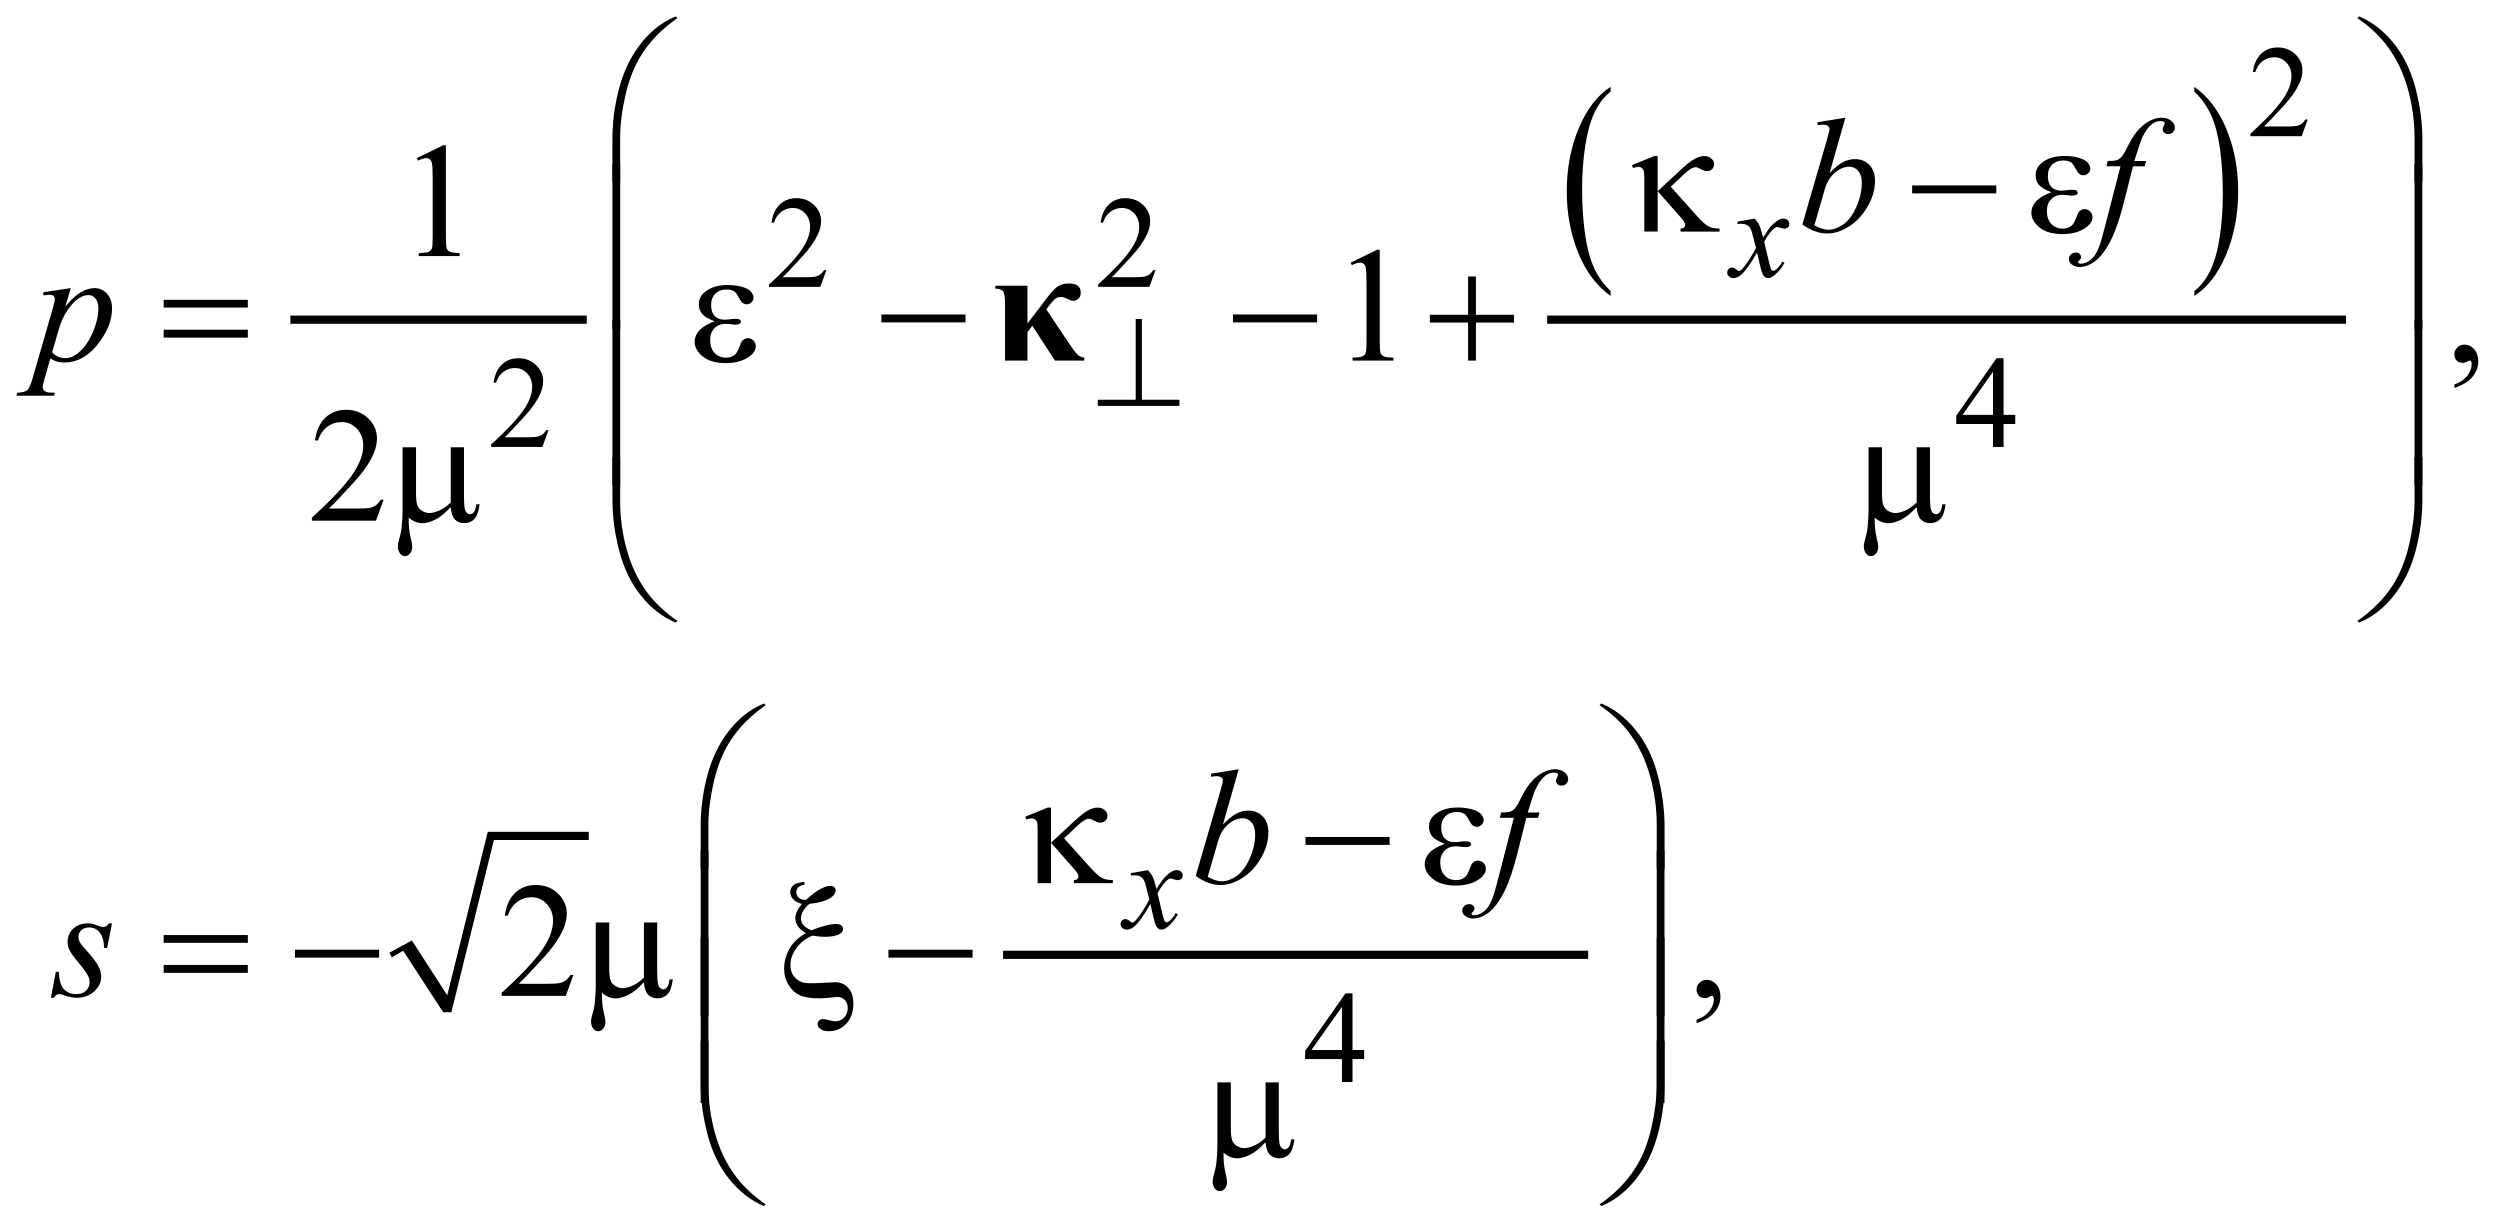 <?xml version="1.0" encoding="UTF-8"?>
<!DOCTYPE svg PUBLIC '-//W3C//DTD SVG 1.0//EN'
          'http://www.w3.org/TR/2001/REC-SVG-20010904/DTD/svg10.dtd'>
<svg stroke-dasharray="none" shape-rendering="auto" xmlns="http://www.w3.org/2000/svg" font-family="'Dialog'" text-rendering="auto" width="240" fill-opacity="1" color-interpolation="auto" color-rendering="auto" preserveAspectRatio="xMidYMid meet" font-size="12px" viewBox="0 0 240 118" fill="black" xmlns:xlink="http://www.w3.org/1999/xlink" stroke="black" image-rendering="auto" stroke-miterlimit="10" stroke-linecap="square" stroke-linejoin="miter" font-style="normal" stroke-width="1" height="118" stroke-dashoffset="0" font-weight="normal" stroke-opacity="1"
><!--Generated by the Batik Graphics2D SVG Generator--><defs id="genericDefs"
  /><g
  ><defs id="defs1"
    ><clipPath clipPathUnits="userSpaceOnUse" id="clipPath1"
      ><path d="M-1 -1 L150.96 -1 L150.96 73.463 L-1 73.463 L-1 -1 Z"
      /></clipPath
      ><clipPath clipPathUnits="userSpaceOnUse" id="clipPath2"
      ><path d="M-2.127 -0.479 L-2.127 71.984 L147.833 71.984 L147.833 -0.479 Z"
      /></clipPath
    ></defs
    ><g stroke-width="0.5" transform="scale(1.576,1.576) translate(1,1) matrix(1,0,0,1,2.127,0.479)"
    ><line y2="17.994" fill="none" x1="14.81" clip-path="url(#clipPath2)" x2="32.364" y1="17.994"
    /></g
    ><g stroke-width="0.5" transform="matrix(1.576,0,0,1.576,4.927,2.33)"
    ><path d="M94.983 16.252 L94.983 16.545 C94.141 15.953 93.486 15.085 93.016 13.939 C92.547 12.794 92.312 11.541 92.312 10.179 C92.312 8.763 92.559 7.473 93.052 6.31 C93.546 5.146 94.19 4.314 94.983 3.813 L94.983 4.1 C94.587 4.41 94.26 4.833 94.005 5.371 C93.75 5.909 93.561 6.59 93.435 7.417 C93.309 8.244 93.246 9.105 93.246 10.002 C93.246 11.017 93.305 11.935 93.421 12.754 C93.537 13.574 93.714 14.254 93.953 14.793 C94.191 15.333 94.535 15.819 94.983 16.252 Z" stroke="none" clip-path="url(#clipPath2)"
    /></g
    ><g stroke-width="0.5" transform="matrix(1.576,0,0,1.576,4.927,2.33)"
    ><path d="M130.538 4.1 L130.538 3.813 C131.38 4.4 132.035 5.267 132.505 6.412 C132.975 7.558 133.209 8.811 133.209 10.172 C133.209 11.589 132.962 12.88 132.469 14.045 C131.976 15.21 131.332 16.044 130.538 16.545 L130.538 16.252 C130.938 15.942 131.266 15.519 131.52 14.981 C131.775 14.443 131.964 13.763 132.088 12.939 C132.212 12.115 132.275 11.252 132.275 10.35 C132.275 9.339 132.217 8.423 132.103 7.601 C131.989 6.779 131.811 6.098 131.571 5.559 C131.331 5.02 130.986 4.533 130.538 4.1 Z" stroke="none" clip-path="url(#clipPath2)"
    /></g
    ><g stroke-width="0.5" transform="matrix(1.576,0,0,1.576,4.927,2.33)"
    ><line y2="17.994" fill="none" x1="91.366" clip-path="url(#clipPath2)" x2="139.53" y1="17.994"
    /></g
    ><g stroke-width="0.5" transform="matrix(1.576,0,0,1.576,4.927,2.33)"
    ><path d="M20.589 56.558 L21.963 55.809 L24.118 59.149 L26.586 49.188 L32.739 49.188 L32.739 49.688 L26.96 49.688 L24.368 60.18 L23.868 60.18 L21.432 56.433 L20.745 56.839 Z" fill-rule="evenodd" clip-path="url(#clipPath2)" stroke="none"
    /></g
    ><g stroke-width="0.5" transform="matrix(1.576,0,0,1.576,4.927,2.33)"
    ><line y2="56.683" fill="none" x1="58.226" clip-path="url(#clipPath2)" x2="93.365" y1="56.683"
    /></g
    ><g stroke-width="0.5" transform="matrix(1.576,0,0,1.576,4.927,2.33)"
    ><path d="M137.447 5.797 L137.076 6.816 L133.953 6.816 L133.953 6.671 C134.872 5.833 135.518 5.149 135.893 4.618 C136.268 4.087 136.456 3.602 136.456 3.162 C136.456 2.826 136.352 2.551 136.147 2.334 C135.941 2.118 135.695 2.01 135.409 2.01 C135.149 2.01 134.915 2.086 134.709 2.238 C134.502 2.39 134.349 2.613 134.25 2.907 L134.105 2.907 C134.169 2.426 134.337 2.056 134.607 1.799 C134.876 1.542 135.212 1.413 135.616 1.413 C136.046 1.413 136.404 1.551 136.692 1.827 C136.979 2.103 137.123 2.428 137.123 2.803 C137.123 3.071 137.06 3.339 136.935 3.607 C136.743 4.028 136.43 4.475 135.998 4.946 C135.35 5.654 134.945 6.081 134.783 6.226 L136.166 6.226 C136.447 6.226 136.645 6.216 136.757 6.195 C136.87 6.174 136.973 6.132 137.064 6.068 C137.156 6.005 137.235 5.914 137.302 5.797 L137.447 5.797 Z" stroke="none" clip-path="url(#clipPath2)"
    /></g
    ><g stroke-width="0.5" transform="matrix(1.576,0,0,1.576,4.927,2.33)"
    ><path d="M47.213 14.977 L46.842 15.996 L43.718 15.996 L43.718 15.851 C44.637 15.013 45.283 14.329 45.658 13.798 C46.033 13.267 46.22 12.782 46.22 12.342 C46.22 12.006 46.117 11.731 45.912 11.514 C45.706 11.298 45.46 11.19 45.174 11.19 C44.914 11.19 44.68 11.266 44.473 11.418 C44.266 11.57 44.113 11.793 44.015 12.087 L43.87 12.087 C43.935 11.606 44.102 11.236 44.371 10.979 C44.641 10.722 44.977 10.593 45.38 10.593 C45.81 10.593 46.168 10.731 46.456 11.007 C46.744 11.283 46.888 11.608 46.888 11.983 C46.888 12.251 46.825 12.519 46.7 12.787 C46.507 13.208 46.195 13.655 45.763 14.126 C45.115 14.834 44.71 15.261 44.549 15.406 L45.931 15.406 C46.212 15.406 46.409 15.396 46.522 15.375 C46.635 15.354 46.737 15.312 46.829 15.248 C46.92 15.185 46.999 15.094 47.067 14.977 L47.213 14.977 Z" stroke="none" clip-path="url(#clipPath2)"
    /></g
    ><g stroke-width="0.5" transform="matrix(1.576,0,0,1.576,4.927,2.33)"
    ><path d="M67.259 14.977 L66.888 15.996 L63.764 15.996 L63.764 15.851 C64.683 15.013 65.329 14.329 65.704 13.798 C66.079 13.267 66.266 12.782 66.266 12.342 C66.266 12.006 66.163 11.731 65.958 11.514 C65.752 11.298 65.506 11.19 65.22 11.19 C64.96 11.19 64.726 11.266 64.519 11.418 C64.312 11.57 64.159 11.793 64.061 12.087 L63.916 12.087 C63.981 11.606 64.148 11.236 64.417 10.979 C64.687 10.722 65.023 10.593 65.426 10.593 C65.856 10.593 66.214 10.731 66.502 11.007 C66.79 11.283 66.934 11.608 66.934 11.983 C66.934 12.251 66.871 12.519 66.746 12.787 C66.553 13.208 66.241 13.655 65.809 14.126 C65.161 14.834 64.756 15.261 64.595 15.406 L65.977 15.406 C66.258 15.406 66.455 15.396 66.568 15.375 C66.681 15.354 66.783 15.312 66.875 15.248 C66.966 15.185 67.045 15.094 67.113 14.977 L67.259 14.977 Z" stroke="none" clip-path="url(#clipPath2)"
    /></g
    ><g stroke-width="0.5" transform="matrix(1.576,0,0,1.576,4.927,2.33)"
    ><path d="M30.283 24.727 L29.912 25.746 L26.788 25.746 L26.788 25.601 C27.707 24.763 28.353 24.079 28.728 23.548 C29.103 23.017 29.29 22.532 29.29 22.092 C29.29 21.756 29.187 21.481 28.982 21.264 C28.776 21.048 28.53 20.94 28.244 20.94 C27.984 20.94 27.75 21.016 27.543 21.168 C27.336 21.32 27.183 21.543 27.085 21.837 L26.94 21.837 C27.005 21.356 27.172 20.986 27.441 20.729 C27.711 20.472 28.047 20.343 28.45 20.343 C28.88 20.343 29.238 20.481 29.526 20.757 C29.814 21.033 29.958 21.358 29.958 21.733 C29.958 22.001 29.895 22.269 29.77 22.537 C29.577 22.958 29.265 23.405 28.833 23.876 C28.185 24.584 27.78 25.011 27.619 25.156 L29.001 25.156 C29.282 25.156 29.479 25.146 29.592 25.125 C29.705 25.104 29.807 25.062 29.899 24.998 C29.99 24.935 30.069 24.844 30.137 24.727 L30.283 24.727 Z" stroke="none" clip-path="url(#clipPath2)"
    /></g
    ><g stroke-width="0.5" transform="matrix(1.576,0,0,1.576,4.927,2.33)"
    ><path d="M119.63 23.793 L119.63 24.347 L118.919 24.347 L118.919 25.744 L118.275 25.744 L118.275 24.347 L116.034 24.347 L116.034 23.847 L118.49 20.342 L118.919 20.342 L118.919 23.792 L119.63 23.792 ZM118.275 23.793 L118.275 21.166 L116.417 23.793 L118.275 23.793 Z" stroke="none" clip-path="url(#clipPath2)"
    /></g
    ><g stroke-width="0.5" transform="matrix(1.576,0,0,1.576,4.927,2.33)"
    ><path d="M79.97 62.481 L79.97 63.035 L79.26 63.035 L79.26 64.432 L78.616 64.432 L78.616 63.035 L76.375 63.035 L76.375 62.536 L78.831 59.03 L79.26 59.03 L79.26 62.481 L79.97 62.481 ZM78.616 62.481 L78.616 59.854 L76.758 62.481 L78.616 62.481 Z" stroke="none" clip-path="url(#clipPath2)"
    /></g
    ><g stroke-width="0.5" transform="matrix(1.576,0,0,1.576,4.927,2.33)"
    ><path d="M22.265 8.153 L23.875 7.367 L24.036 7.367 L24.036 12.953 C24.036 13.324 24.052 13.555 24.082 13.646 C24.113 13.737 24.177 13.807 24.275 13.855 C24.373 13.904 24.571 13.932 24.87 13.938 L24.87 14.119 L22.381 14.119 L22.381 13.938 C22.693 13.932 22.895 13.905 22.986 13.857 C23.077 13.81 23.14 13.747 23.176 13.667 C23.212 13.587 23.23 13.349 23.23 12.952 L23.23 9.383 C23.23 8.902 23.213 8.592 23.181 8.456 C23.158 8.352 23.117 8.275 23.056 8.227 C22.996 8.178 22.923 8.154 22.839 8.154 C22.719 8.154 22.551 8.204 22.337 8.305 L22.265 8.153 Z" stroke="none" clip-path="url(#clipPath2)"
    /></g
    ><g stroke-width="0.5" transform="matrix(1.576,0,0,1.576,4.927,2.33)"
    ><path d="M79.147 14.521 L80.758 13.735 L80.919 13.735 L80.919 19.321 C80.919 19.692 80.934 19.923 80.965 20.014 C80.996 20.105 81.06 20.175 81.157 20.223 C81.255 20.272 81.454 20.3 81.753 20.306 L81.753 20.487 L79.264 20.487 L79.264 20.306 C79.577 20.3 79.779 20.273 79.869 20.225 C79.96 20.178 80.023 20.115 80.059 20.035 C80.095 19.955 80.113 19.717 80.113 19.32 L80.113 15.75 C80.113 15.269 80.096 14.959 80.064 14.823 C80.042 14.719 80 14.642 79.94 14.594 C79.879 14.545 79.807 14.521 79.722 14.521 C79.602 14.521 79.434 14.571 79.219 14.672 L79.147 14.521 Z" stroke="none" clip-path="url(#clipPath2)"
    /></g
    ><g stroke-width="0.5" transform="matrix(1.576,0,0,1.576,4.927,2.33)"
    ><path d="M146.38 22.151 L146.38 21.937 C146.715 21.826 146.975 21.655 147.158 21.422 C147.342 21.19 147.433 20.943 147.433 20.683 C147.433 20.621 147.418 20.569 147.389 20.527 C147.367 20.498 147.344 20.483 147.321 20.483 C147.286 20.483 147.208 20.516 147.087 20.581 C147.028 20.61 146.967 20.625 146.901 20.625 C146.742 20.625 146.615 20.578 146.521 20.483 C146.426 20.389 146.379 20.258 146.379 20.093 C146.379 19.933 146.44 19.797 146.562 19.683 C146.684 19.569 146.833 19.513 147.008 19.513 C147.223 19.513 147.414 19.606 147.582 19.793 C147.749 19.98 147.833 20.228 147.833 20.537 C147.833 20.872 147.717 21.183 147.484 21.471 C147.252 21.758 146.884 21.985 146.38 22.151 Z" stroke="none" clip-path="url(#clipPath2)"
    /></g
    ><g stroke-width="0.5" transform="matrix(1.576,0,0,1.576,4.927,2.33)"
    ><path d="M20.239 28.964 L19.776 30.237 L15.872 30.237 L15.872 30.056 C17.02 29.009 17.829 28.153 18.297 27.49 C18.766 26.827 19 26.22 19 25.67 C19 25.251 18.871 24.906 18.614 24.636 C18.357 24.366 18.05 24.231 17.692 24.231 C17.367 24.231 17.075 24.326 16.816 24.516 C16.557 24.706 16.366 24.985 16.242 25.353 L16.062 25.353 C16.143 24.751 16.352 24.29 16.689 23.967 C17.026 23.645 17.446 23.484 17.951 23.484 C18.488 23.484 18.936 23.656 19.295 24.001 C19.655 24.346 19.835 24.752 19.835 25.221 C19.835 25.556 19.757 25.891 19.601 26.226 C19.36 26.753 18.97 27.311 18.43 27.9 C17.62 28.785 17.114 29.318 16.912 29.5 L18.64 29.5 C18.992 29.5 19.238 29.487 19.379 29.461 C19.521 29.435 19.649 29.382 19.762 29.303 C19.876 29.223 19.975 29.11 20.06 28.964 L20.239 28.964 Z" stroke="none" clip-path="url(#clipPath2)"
    /></g
    ><g stroke-width="0.5" transform="matrix(1.576,0,0,1.576,4.927,2.33)"
    ><path d="M31.801 57.909 L31.338 59.182 L27.434 59.182 L27.434 59.001 C28.582 57.954 29.391 57.099 29.859 56.435 C30.328 55.772 30.562 55.165 30.562 54.616 C30.562 54.196 30.433 53.851 30.176 53.582 C29.919 53.311 29.612 53.177 29.254 53.177 C28.929 53.177 28.637 53.272 28.378 53.462 C28.119 53.652 27.928 53.932 27.804 54.299 L27.624 54.299 C27.705 53.697 27.914 53.236 28.251 52.913 C28.588 52.59 29.008 52.43 29.513 52.43 C30.05 52.43 30.498 52.603 30.857 52.948 C31.217 53.293 31.397 53.699 31.397 54.168 C31.397 54.503 31.319 54.838 31.163 55.173 C30.922 55.7 30.532 56.258 29.992 56.847 C29.182 57.732 28.676 58.265 28.474 58.448 L30.2 58.448 C30.552 58.448 30.798 58.434 30.939 58.409 C31.081 58.383 31.209 58.33 31.322 58.25 C31.436 58.171 31.535 58.058 31.62 57.911 L31.801 57.911 Z" stroke="none" clip-path="url(#clipPath2)"
    /></g
    ><g stroke-width="0.5" transform="matrix(1.576,0,0,1.576,4.927,2.33)"
    ><path d="M100.219 60.847 L100.219 60.632 C100.554 60.522 100.814 60.35 100.997 60.117 C101.18 59.884 101.272 59.638 101.272 59.378 C101.272 59.316 101.257 59.264 101.228 59.222 C101.206 59.193 101.183 59.178 101.16 59.178 C101.125 59.178 101.047 59.21 100.926 59.276 C100.867 59.305 100.806 59.32 100.74 59.32 C100.581 59.32 100.454 59.273 100.36 59.178 C100.265 59.083 100.218 58.953 100.218 58.787 C100.218 58.628 100.279 58.491 100.401 58.378 C100.523 58.264 100.672 58.207 100.847 58.207 C101.062 58.207 101.253 58.301 101.421 58.487 C101.588 58.675 101.672 58.923 101.672 59.231 C101.672 59.566 101.556 59.877 101.323 60.166 C101.092 60.453 100.723 60.681 100.219 60.847 Z" stroke="none" clip-path="url(#clipPath2)"
    /></g
    ><g stroke-width="0.5" transform="matrix(1.576,0,0,1.576,4.927,2.33)"
    ><path d="M103.753 11.838 C103.881 11.973 103.978 12.109 104.042 12.244 C104.089 12.338 104.166 12.583 104.272 12.982 L104.616 12.467 C104.707 12.342 104.817 12.223 104.948 12.11 C105.078 11.997 105.192 11.92 105.292 11.878 C105.354 11.852 105.423 11.839 105.498 11.839 C105.61 11.839 105.699 11.869 105.766 11.929 C105.832 11.989 105.866 12.061 105.866 12.147 C105.866 12.246 105.846 12.314 105.807 12.35 C105.735 12.415 105.651 12.448 105.557 12.448 C105.502 12.448 105.444 12.436 105.381 12.413 C105.259 12.371 105.177 12.35 105.136 12.35 C105.073 12.35 104.999 12.387 104.913 12.459 C104.751 12.594 104.559 12.855 104.335 13.243 L104.655 14.586 C104.704 14.792 104.746 14.915 104.78 14.955 C104.813 14.995 104.847 15.016 104.882 15.016 C104.937 15.016 105 14.986 105.073 14.926 C105.216 14.806 105.339 14.65 105.439 14.457 L105.576 14.527 C105.412 14.834 105.204 15.089 104.952 15.292 C104.808 15.407 104.687 15.464 104.589 15.464 C104.443 15.464 104.327 15.382 104.241 15.218 C104.186 15.116 104.073 14.679 103.901 13.906 C103.495 14.612 103.17 15.065 102.925 15.268 C102.766 15.398 102.612 15.463 102.464 15.463 C102.36 15.463 102.265 15.425 102.179 15.35 C102.116 15.293 102.085 15.216 102.085 15.12 C102.085 15.035 102.114 14.963 102.171 14.906 C102.229 14.849 102.299 14.82 102.382 14.82 C102.465 14.82 102.554 14.862 102.648 14.945 C102.715 15.005 102.767 15.035 102.804 15.035 C102.835 15.035 102.875 15.014 102.925 14.972 C103.047 14.873 103.214 14.659 103.424 14.332 C103.635 14.004 103.774 13.767 103.838 13.622 C103.677 12.99 103.59 12.655 103.576 12.619 C103.516 12.45 103.438 12.33 103.343 12.26 C103.246 12.19 103.105 12.155 102.917 12.155 C102.856 12.155 102.788 12.158 102.71 12.163 L102.71 12.022 L103.753 11.838 Z" stroke="none" clip-path="url(#clipPath2)"
    /></g
    ><g stroke-width="0.5" transform="matrix(1.576,0,0,1.576,4.927,2.33)"
    ><path d="M66.8 51.525 C66.927 51.66 67.024 51.796 67.089 51.931 C67.136 52.024 67.213 52.27 67.319 52.668 L67.663 52.152 C67.754 52.027 67.865 51.909 67.995 51.796 C68.125 51.683 68.24 51.605 68.339 51.564 C68.402 51.538 68.47 51.525 68.546 51.525 C68.658 51.525 68.747 51.555 68.814 51.615 C68.881 51.675 68.913 51.748 68.913 51.834 C68.913 51.933 68.893 52 68.855 52.036 C68.782 52.101 68.699 52.134 68.605 52.134 C68.55 52.134 68.492 52.122 68.429 52.099 C68.306 52.058 68.224 52.036 68.183 52.036 C68.12 52.036 68.046 52.073 67.96 52.145 C67.799 52.281 67.606 52.542 67.382 52.93 L67.702 54.273 C67.751 54.478 67.793 54.601 67.827 54.641 C67.861 54.682 67.894 54.702 67.928 54.702 C67.983 54.702 68.047 54.673 68.119 54.612 C68.262 54.493 68.385 54.337 68.486 54.144 L68.623 54.214 C68.459 54.521 68.25 54.776 67.998 54.979 C67.855 55.093 67.734 55.151 67.635 55.151 C67.489 55.151 67.373 55.069 67.287 54.905 C67.232 54.803 67.119 54.367 66.947 53.593 C66.541 54.298 66.216 54.752 65.971 54.955 C65.812 55.085 65.659 55.15 65.511 55.15 C65.407 55.15 65.312 55.112 65.226 55.037 C65.163 54.979 65.132 54.903 65.132 54.807 C65.132 54.721 65.161 54.65 65.218 54.592 C65.276 54.535 65.345 54.506 65.429 54.506 C65.513 54.506 65.601 54.548 65.695 54.631 C65.762 54.692 65.815 54.721 65.851 54.721 C65.882 54.721 65.922 54.7 65.972 54.658 C66.095 54.559 66.261 54.346 66.472 54.018 C66.683 53.69 66.821 53.454 66.886 53.307 C66.724 52.675 66.637 52.341 66.624 52.304 C66.564 52.135 66.486 52.015 66.39 51.946 C66.294 51.876 66.152 51.841 65.964 51.841 C65.904 51.841 65.836 51.843 65.757 51.849 L65.757 51.708 L66.8 51.525 Z" stroke="none" clip-path="url(#clipPath2)"
    /></g
    ><g stroke-width="0.5" transform="matrix(1.576,0,0,1.576,4.927,2.33)"
    ><path d="M109.283 5.69 L108.321 9.062 C108.634 8.737 108.906 8.514 109.138 8.394 C109.37 8.273 109.614 8.213 109.867 8.213 C110.225 8.213 110.518 8.332 110.746 8.569 C110.974 8.806 111.088 9.128 111.088 9.535 C111.088 10.059 110.938 10.58 110.639 11.098 C110.339 11.617 109.963 12.021 109.511 12.311 C109.059 12.6 108.614 12.745 108.174 12.745 C107.683 12.745 107.179 12.561 106.661 12.194 L108.144 7.086 C108.258 6.692 108.315 6.461 108.315 6.393 C108.315 6.309 108.289 6.245 108.237 6.203 C108.162 6.144 108.051 6.116 107.905 6.116 C107.837 6.116 107.733 6.127 107.592 6.15 L107.592 5.963 L109.283 5.69 ZM107.393 12.248 C107.719 12.427 108.005 12.516 108.252 12.516 C108.538 12.516 108.835 12.411 109.143 12.202 C109.451 11.992 109.717 11.639 109.944 11.14 C110.17 10.642 110.283 10.14 110.283 9.633 C110.283 9.334 110.209 9.099 110.061 8.93 C109.913 8.761 109.738 8.676 109.536 8.676 C109.234 8.676 108.937 8.798 108.648 9.04 C108.358 9.282 108.152 9.62 108.028 10.052 L107.393 12.248 Z" stroke="none" clip-path="url(#clipPath2)"
    /></g
    ><g stroke-width="0.5" transform="matrix(1.576,0,0,1.576,4.927,2.33)"
    ><path d="M127.602 8.33 L127.514 8.652 L126.801 8.652 L126.264 10.784 C126.027 11.724 125.787 12.451 125.547 12.965 C125.205 13.691 124.837 14.192 124.443 14.468 C124.144 14.679 123.844 14.785 123.546 14.785 C123.351 14.785 123.185 14.726 123.048 14.609 C122.947 14.527 122.897 14.422 122.897 14.292 C122.897 14.188 122.938 14.098 123.021 14.021 C123.104 13.944 123.206 13.906 123.327 13.906 C123.415 13.906 123.488 13.933 123.549 13.989 C123.61 14.044 123.64 14.108 123.64 14.179 C123.64 14.251 123.606 14.318 123.537 14.379 C123.484 14.424 123.459 14.459 123.459 14.482 C123.459 14.511 123.47 14.534 123.493 14.55 C123.522 14.572 123.567 14.584 123.63 14.584 C123.77 14.584 123.917 14.54 124.071 14.452 C124.225 14.364 124.363 14.233 124.483 14.059 C124.603 13.885 124.717 13.634 124.825 13.305 C124.871 13.168 124.992 12.718 125.191 11.953 L126.04 8.65 L125.191 8.65 L125.259 8.328 C125.529 8.328 125.717 8.309 125.824 8.272 C125.931 8.235 126.03 8.163 126.12 8.057 C126.209 7.952 126.325 7.754 126.469 7.464 C126.661 7.074 126.845 6.771 127.021 6.557 C127.261 6.267 127.514 6.05 127.78 5.906 C128.045 5.761 128.295 5.689 128.529 5.689 C128.776 5.689 128.974 5.752 129.125 5.877 C129.274 6.002 129.35 6.138 129.35 6.284 C129.35 6.398 129.312 6.494 129.238 6.572 C129.163 6.65 129.067 6.689 128.95 6.689 C128.849 6.689 128.766 6.66 128.703 6.601 C128.64 6.542 128.608 6.473 128.608 6.391 C128.608 6.339 128.629 6.275 128.671 6.198 C128.713 6.122 128.734 6.071 128.734 6.045 C128.734 5.999 128.719 5.965 128.69 5.942 C128.648 5.909 128.586 5.893 128.504 5.893 C128.299 5.893 128.115 5.958 127.952 6.088 C127.734 6.26 127.539 6.53 127.367 6.898 C127.279 7.09 127.118 7.566 126.884 8.328 L127.602 8.328 Z" stroke="none" clip-path="url(#clipPath2)"
    /></g
    ><g stroke-width="0.5" transform="matrix(1.576,0,0,1.576,4.927,2.33)"
    ><path d="M1.187 16.072 L0.85 17.194 C1.204 16.778 1.521 16.486 1.799 16.321 C2.077 16.155 2.361 16.072 2.651 16.072 C2.941 16.072 3.188 16.187 3.393 16.416 C3.598 16.645 3.7 16.943 3.7 17.311 C3.7 18.027 3.409 18.754 2.826 19.495 C2.243 20.235 1.565 20.605 0.791 20.605 C0.628 20.605 0.484 20.587 0.359 20.551 C0.234 20.515 0.093 20.452 -0.063 20.361 L-0.419 21.62 C-0.49 21.867 -0.526 22.028 -0.526 22.103 C-0.526 22.175 -0.507 22.236 -0.47 22.286 C-0.432 22.336 -0.371 22.375 -0.287 22.403 C-0.203 22.43 -0.035 22.445 0.216 22.445 L0.172 22.626 L-2.127 22.626 L-2.078 22.445 C-1.775 22.432 -1.571 22.38 -1.466 22.289 C-1.36 22.198 -1.249 21.946 -1.132 21.533 L0.103 17.259 C0.178 16.989 0.215 16.821 0.215 16.757 C0.215 16.669 0.19 16.601 0.139 16.552 C0.088 16.503 0.011 16.479 -0.093 16.479 C-0.187 16.479 -0.319 16.491 -0.489 16.513 L-0.489 16.323 L1.187 16.072 ZM0.05 19.975 C0.252 20.216 0.523 20.336 0.865 20.336 C1.034 20.336 1.207 20.289 1.383 20.194 C1.558 20.1 1.73 19.96 1.897 19.775 C2.064 19.59 2.215 19.376 2.349 19.133 C2.482 18.891 2.602 18.605 2.707 18.277 C2.813 17.948 2.866 17.623 2.866 17.301 C2.866 17.041 2.806 16.842 2.688 16.703 C2.57 16.564 2.43 16.495 2.271 16.495 C1.919 16.495 1.572 16.697 1.229 17.1 C0.886 17.504 0.634 17.975 0.475 18.515 L0.05 19.975 Z" stroke="none" clip-path="url(#clipPath2)"
    /></g
    ><g stroke-width="0.5" transform="matrix(1.576,0,0,1.576,4.927,2.33)"
    ><path d="M72.329 45.378 L71.368 48.749 C71.681 48.424 71.953 48.201 72.185 48.08 C72.418 47.96 72.661 47.9 72.915 47.9 C73.272 47.9 73.565 48.018 73.793 48.255 C74.021 48.492 74.135 48.815 74.135 49.221 C74.135 49.745 73.985 50.267 73.686 50.785 C73.387 51.304 73.011 51.708 72.559 51.997 C72.107 52.287 71.661 52.432 71.222 52.432 C70.731 52.432 70.226 52.248 69.709 51.88 L71.192 46.772 C71.306 46.379 71.363 46.148 71.363 46.08 C71.363 45.995 71.337 45.933 71.285 45.89 C71.21 45.831 71.099 45.802 70.953 45.802 C70.885 45.802 70.781 45.814 70.641 45.836 L70.641 45.65 L72.329 45.378 ZM70.441 51.935 C70.766 52.115 71.053 52.204 71.3 52.204 C71.586 52.204 71.883 52.1 72.191 51.89 C72.499 51.68 72.765 51.327 72.991 50.828 C73.217 50.331 73.33 49.828 73.33 49.32 C73.33 49.021 73.256 48.787 73.108 48.618 C72.96 48.449 72.785 48.364 72.584 48.364 C72.281 48.364 71.985 48.485 71.696 48.727 C71.406 48.97 71.2 49.307 71.076 49.74 L70.441 51.935 Z" stroke="none" clip-path="url(#clipPath2)"
    /></g
    ><g stroke-width="0.5" transform="matrix(1.576,0,0,1.576,4.927,2.33)"
    ><path d="M90.649 48.017 L90.561 48.339 L89.848 48.339 L89.311 50.471 C89.074 51.411 88.834 52.139 88.594 52.653 C88.252 53.378 87.884 53.879 87.49 54.156 C87.191 54.367 86.891 54.472 86.593 54.472 C86.398 54.472 86.232 54.413 86.095 54.296 C85.994 54.215 85.944 54.109 85.944 53.98 C85.944 53.876 85.985 53.786 86.068 53.709 C86.151 53.633 86.253 53.595 86.374 53.595 C86.462 53.595 86.535 53.622 86.596 53.678 C86.657 53.733 86.687 53.796 86.687 53.868 C86.687 53.939 86.653 54.006 86.584 54.068 C86.531 54.113 86.506 54.147 86.506 54.171 C86.506 54.199 86.517 54.223 86.54 54.238 C86.569 54.261 86.614 54.272 86.677 54.272 C86.817 54.272 86.964 54.228 87.118 54.141 C87.272 54.053 87.41 53.921 87.53 53.747 C87.65 53.573 87.764 53.322 87.872 52.993 C87.918 52.857 88.039 52.406 88.238 51.642 L89.087 48.338 L88.238 48.338 L88.306 48.016 C88.576 48.016 88.764 47.997 88.871 47.96 C88.978 47.923 89.077 47.851 89.167 47.745 C89.256 47.64 89.372 47.442 89.516 47.152 C89.708 46.761 89.892 46.46 90.068 46.245 C90.308 45.955 90.561 45.738 90.827 45.594 C91.092 45.449 91.342 45.377 91.576 45.377 C91.823 45.377 92.021 45.44 92.172 45.565 C92.321 45.69 92.397 45.826 92.397 45.972 C92.397 46.086 92.359 46.182 92.285 46.26 C92.21 46.338 92.114 46.377 91.997 46.377 C91.896 46.377 91.813 46.348 91.75 46.289 C91.687 46.23 91.655 46.16 91.655 46.079 C91.655 46.027 91.676 45.963 91.718 45.887 C91.76 45.81 91.781 45.759 91.781 45.733 C91.781 45.688 91.766 45.654 91.737 45.63 C91.695 45.598 91.633 45.581 91.551 45.581 C91.346 45.581 91.162 45.646 90.999 45.776 C90.781 45.949 90.586 46.218 90.414 46.587 C90.326 46.778 90.165 47.255 89.931 48.016 L90.649 48.016 Z" stroke="none" clip-path="url(#clipPath2)"
    /></g
    ><g stroke-width="0.5" transform="matrix(1.576,0,0,1.576,4.927,2.33)"
    ><path d="M3.696 54.768 L3.399 56.265 L3.218 56.265 C3.201 55.829 3.109 55.512 2.94 55.314 C2.771 55.116 2.561 55.016 2.311 55.016 C2.109 55.016 1.949 55.072 1.83 55.182 C1.711 55.292 1.652 55.426 1.652 55.582 C1.652 55.689 1.676 55.792 1.723 55.89 C1.77 55.988 1.873 56.123 2.033 56.299 C2.456 56.761 2.729 57.11 2.853 57.343 C2.977 57.577 3.039 57.799 3.039 58.007 C3.039 58.345 2.898 58.646 2.617 58.907 C2.334 59.169 1.978 59.3 1.549 59.3 C1.315 59.3 1.045 59.244 0.738 59.134 C0.631 59.095 0.548 59.075 0.489 59.075 C0.343 59.075 0.232 59.15 0.157 59.3 L-0.024 59.3 L0.274 57.719 L0.455 57.719 C0.475 58.214 0.577 58.564 0.762 58.768 C0.948 58.973 1.201 59.076 1.524 59.076 C1.771 59.076 1.967 59.007 2.112 58.869 C2.257 58.73 2.329 58.56 2.329 58.359 C2.329 58.228 2.303 58.108 2.251 57.998 C2.16 57.803 1.969 57.533 1.677 57.188 C1.386 56.843 1.199 56.584 1.116 56.412 C1.033 56.24 0.991 56.067 0.991 55.895 C0.991 55.58 1.106 55.312 1.335 55.094 C1.564 54.876 1.859 54.768 2.221 54.768 C2.325 54.768 2.419 54.776 2.504 54.792 C2.549 54.802 2.656 54.838 2.823 54.901 C2.99 54.964 3.102 54.996 3.157 54.996 C3.297 54.996 3.414 54.92 3.509 54.767 L3.696 54.767 Z" stroke="none" clip-path="url(#clipPath2)"
    /></g
    ><g stroke-width="0.5" transform="matrix(1.576,0,0,1.576,4.927,2.33)"
    ><path d="M66.432 17.953 L66.432 22.871 L68.716 22.871 L68.716 23.246 L63.746 23.246 L63.746 22.871 L66.054 22.871 L66.054 17.953 L66.432 17.953 Z" stroke="none" clip-path="url(#clipPath2)"
    /></g
    ><g stroke-width="0.5" transform="matrix(1.576,0,0,1.576,4.927,2.33)"
    ><path d="M34.178 9.586 L34.178 7.02 C34.178 6.018 34.3 5.034 34.544 4.068 C34.752 3.238 35.046 2.51 35.425 1.882 C35.804 1.255 36.248 0.726 36.755 0.297 C37.126 -0.018 37.55 -0.277 38.029 -0.479 L38.141 -0.376 C37.224 0.255 36.495 0.995 35.954 1.844 C35.524 2.524 35.2 3.339 34.98 4.288 C34.76 5.237 34.65 6.116 34.65 6.923 L34.65 9.587 L34.178 9.587 Z" stroke="none" clip-path="url(#clipPath2)"
    /></g
    ><g stroke-width="0.5" transform="matrix(1.576,0,0,1.576,4.927,2.33)"
    ><path d="M144.429 9.586 L143.951 9.586 L143.951 6.922 C143.951 5.894 143.814 4.894 143.541 3.922 C143.268 2.95 142.857 2.096 142.311 1.36 C141.839 0.722 141.225 0.144 140.466 -0.377 L140.578 -0.48 C141.362 -0.151 142.059 0.389 142.67 1.14 C143.279 1.891 143.726 2.802 144.007 3.87 C144.288 4.938 144.429 5.988 144.429 7.019 L144.429 9.586 Z" stroke="none" clip-path="url(#clipPath2)"
    /></g
    ><g stroke-width="0.5" transform="matrix(1.576,0,0,1.576,4.927,2.33)"
    ><path d="M97.848 8.027 L97.848 10.169 L99.229 8.886 C99.587 8.551 99.875 8.324 100.091 8.205 C100.307 8.086 100.501 8.027 100.674 8.027 C100.856 8.027 101.003 8.077 101.115 8.176 C101.227 8.275 101.283 8.39 101.283 8.52 C101.283 8.646 101.243 8.749 101.161 8.827 C101.08 8.905 100.973 8.944 100.84 8.944 C100.748 8.944 100.65 8.915 100.542 8.856 C100.354 8.755 100.228 8.705 100.166 8.705 C99.993 8.705 99.759 8.845 99.463 9.125 L98.644 9.896 L100.103 11.526 C100.37 11.825 100.571 12.031 100.706 12.143 C100.841 12.255 100.973 12.334 101.1 12.379 C101.184 12.408 101.357 12.431 101.617 12.447 L101.617 12.628 L99.245 12.628 L99.245 12.447 C99.347 12.437 99.415 12.416 99.45 12.384 C99.499 12.332 99.523 12.277 99.523 12.218 C99.523 12.12 99.442 11.979 99.279 11.793 L97.849 10.168 L97.849 12.627 L97.035 12.627 L97.035 9.325 C97.035 9.091 97.015 8.938 96.976 8.867 C96.904 8.747 96.808 8.686 96.688 8.686 C96.606 8.686 96.493 8.709 96.346 8.754 L96.283 8.579 L97.649 8.027 L97.848 8.027 Z" stroke="none" clip-path="url(#clipPath2)"
    /></g
    ><g stroke-width="0.5" transform="matrix(1.576,0,0,1.576,4.927,2.33)"
    ><path d="M113.35 9.818 L118.474 9.818 L118.474 10.301 L113.35 10.301 L113.35 9.818 Z" stroke="none" clip-path="url(#clipPath2)"
    /></g
    ><g stroke-width="0.5" transform="matrix(1.576,0,0,1.576,4.927,2.33)"
    ><path d="M121.836 10.232 C121.452 10.089 121.195 9.936 121.065 9.774 C120.934 9.611 120.87 9.418 120.87 9.193 C120.87 8.89 120.997 8.638 121.25 8.437 C121.596 8.161 122.049 8.022 122.612 8.022 C122.947 8.022 123.248 8.061 123.514 8.139 C123.782 8.217 123.962 8.319 124.059 8.444 C124.155 8.569 124.203 8.687 124.203 8.798 C124.203 8.899 124.161 8.991 124.076 9.074 C123.991 9.157 123.893 9.199 123.783 9.199 C123.604 9.199 123.456 9.082 123.337 8.85 C123.218 8.618 123.12 8.475 123.042 8.423 C122.915 8.339 122.759 8.296 122.573 8.296 C122.28 8.296 122.048 8.381 121.875 8.552 C121.703 8.722 121.616 8.954 121.616 9.247 C121.616 9.534 121.688 9.753 121.831 9.906 C121.975 10.059 122.171 10.135 122.422 10.135 C122.507 10.135 122.599 10.129 122.7 10.115 C122.859 10.093 122.984 10.081 123.076 10.081 C123.216 10.081 123.31 10.099 123.361 10.135 C123.412 10.171 123.436 10.213 123.436 10.262 C123.436 10.311 123.415 10.348 123.373 10.374 C123.314 10.416 123.213 10.437 123.066 10.437 C123.033 10.437 122.979 10.432 122.905 10.422 C122.735 10.399 122.597 10.388 122.49 10.388 C122.217 10.388 121.993 10.477 121.819 10.656 C121.644 10.835 121.557 11.071 121.557 11.364 C121.557 11.705 121.648 11.971 121.828 12.162 C122.009 12.352 122.242 12.447 122.528 12.447 C122.758 12.447 122.948 12.377 123.094 12.238 C123.178 12.156 123.268 11.988 123.362 11.73 C123.425 11.561 123.474 11.457 123.513 11.418 C123.617 11.314 123.728 11.262 123.845 11.262 C123.982 11.262 124.097 11.309 124.192 11.404 C124.287 11.499 124.334 11.615 124.334 11.755 C124.334 11.98 124.205 12.186 123.948 12.375 C123.574 12.645 123.097 12.78 122.518 12.78 C121.906 12.78 121.435 12.645 121.105 12.375 C120.775 12.105 120.61 11.806 120.61 11.478 C120.61 11.244 120.699 11.021 120.876 10.81 C121.054 10.597 121.374 10.405 121.836 10.232 Z" stroke="none" clip-path="url(#clipPath2)"
    /></g
    ><g stroke-width="0.5" transform="matrix(1.576,0,0,1.576,4.927,2.33)"
    ><path d="M34.652 18.586 L34.179 18.586 L34.179 8.521 L34.652 8.521 L34.652 18.586 Z" stroke="none" clip-path="url(#clipPath2)"
    /></g
    ><g stroke-width="0.5" transform="matrix(1.576,0,0,1.576,4.927,2.33)"
    ><path d="M144.425 18.586 L143.952 18.586 L143.952 8.521 L144.425 8.521 L144.425 18.586 Z" stroke="none" clip-path="url(#clipPath2)"
    /></g
    ><g stroke-width="0.5" transform="matrix(1.576,0,0,1.576,4.927,2.33)"
    ><path d="M6.844 16.784 L11.969 16.784 L11.969 17.257 L6.844 17.257 L6.844 16.784 ZM6.844 18.604 L11.969 18.604 L11.969 19.087 L6.844 19.087 L6.844 18.604 Z" stroke="none" clip-path="url(#clipPath2)"
    /></g
    ><g stroke-width="0.5" transform="matrix(1.576,0,0,1.576,4.927,2.33)"
    ><path d="M40.407 18.092 C40.023 17.949 39.766 17.796 39.636 17.634 C39.506 17.471 39.441 17.278 39.441 17.053 C39.441 16.75 39.568 16.498 39.822 16.297 C40.167 16.021 40.621 15.882 41.184 15.882 C41.519 15.882 41.82 15.921 42.087 15.999 C42.354 16.077 42.535 16.179 42.631 16.304 C42.727 16.429 42.775 16.547 42.775 16.658 C42.775 16.759 42.733 16.851 42.648 16.934 C42.563 17.017 42.466 17.059 42.355 17.059 C42.176 17.059 42.027 16.942 41.909 16.71 C41.791 16.478 41.692 16.335 41.614 16.283 C41.487 16.199 41.331 16.156 41.146 16.156 C40.853 16.156 40.62 16.241 40.448 16.412 C40.276 16.582 40.19 16.814 40.19 17.107 C40.19 17.394 40.261 17.613 40.404 17.766 C40.548 17.919 40.744 17.995 40.995 17.995 C41.079 17.995 41.172 17.989 41.273 17.975 C41.432 17.953 41.558 17.941 41.648 17.941 C41.788 17.941 41.883 17.959 41.934 17.995 C41.984 18.031 42.01 18.073 42.01 18.122 C42.01 18.171 41.989 18.208 41.947 18.234 C41.888 18.276 41.786 18.297 41.639 18.297 C41.606 18.297 41.553 18.292 41.478 18.282 C41.309 18.259 41.171 18.248 41.063 18.248 C40.79 18.248 40.566 18.337 40.392 18.516 C40.218 18.695 40.131 18.931 40.131 19.224 C40.131 19.565 40.221 19.831 40.402 20.022 C40.583 20.212 40.816 20.307 41.103 20.307 C41.334 20.307 41.522 20.237 41.669 20.098 C41.753 20.016 41.843 19.848 41.938 19.59 C42 19.421 42.05 19.317 42.089 19.278 C42.193 19.174 42.303 19.122 42.421 19.122 C42.558 19.122 42.673 19.169 42.768 19.264 C42.863 19.359 42.91 19.475 42.91 19.615 C42.91 19.84 42.782 20.046 42.524 20.235 C42.15 20.505 41.673 20.64 41.094 20.64 C40.482 20.64 40.011 20.505 39.681 20.235 C39.351 19.965 39.186 19.666 39.186 19.338 C39.186 19.104 39.274 18.881 39.452 18.67 C39.63 18.459 39.946 18.264 40.407 18.092 Z" stroke="none" clip-path="url(#clipPath2)"
    /></g
    ><g stroke-width="0.5" transform="matrix(1.576,0,0,1.576,4.927,2.33)"
    ><path d="M50.561 17.677 L55.686 17.677 L55.686 18.16 L50.561 18.16 L50.561 17.677 Z" stroke="none" clip-path="url(#clipPath2)"
    /></g
    ><g stroke-width="0.5" transform="matrix(1.576,0,0,1.576,4.927,2.33)"
    ><path d="M71.979 17.677 L77.104 17.677 L77.104 18.16 L71.979 18.16 L71.979 17.677 Z" stroke="none" clip-path="url(#clipPath2)"
    /></g
    ><g stroke-width="0.5" transform="matrix(1.576,0,0,1.576,4.927,2.33)"
    ><path d="M86.3 15.364 L86.778 15.364 L86.778 17.697 L89.096 17.697 L89.096 18.17 L86.778 18.17 L86.778 20.487 L86.3 20.487 L86.3 18.17 L83.972 18.17 L83.972 17.697 L86.3 17.697 L86.3 15.364 Z" stroke="none" clip-path="url(#clipPath2)"
    /></g
    ><g stroke-width="0.5" transform="matrix(1.576,0,0,1.576,4.927,2.33)"
    ><path d="M34.652 28.079 L34.179 28.079 L34.179 18.013 L34.652 18.013 L34.652 28.079 Z" stroke="none" clip-path="url(#clipPath2)"
    /></g
    ><g stroke-width="0.5" transform="matrix(1.576,0,0,1.576,4.927,2.33)"
    ><path d="M144.425 28.079 L143.952 28.079 L143.952 18.013 L144.425 18.013 L144.425 28.079 Z" stroke="none" clip-path="url(#clipPath2)"
    /></g
    ><g stroke-width="0.5" transform="matrix(1.576,0,0,1.576,4.927,2.33)"
    ><path d="M25.136 25.768 L25.136 28.71 C25.136 29.101 25.154 29.374 25.19 29.53 C25.219 29.641 25.263 29.72 25.322 29.769 C25.381 29.818 25.443 29.842 25.508 29.842 C25.589 29.842 25.665 29.801 25.735 29.72 C25.805 29.638 25.856 29.478 25.889 29.237 L26.089 29.237 C26.034 29.673 25.926 29.973 25.767 30.139 C25.607 30.305 25.406 30.388 25.162 30.388 C24.921 30.388 24.729 30.315 24.586 30.168 C24.443 30.021 24.357 29.768 24.327 29.407 C23.995 29.775 23.681 30.031 23.383 30.176 C23.085 30.321 22.827 30.393 22.61 30.393 C22.464 30.393 22.32 30.364 22.18 30.308 C22.04 30.251 21.904 30.167 21.77 30.057 C21.763 30.529 21.804 30.94 21.892 31.291 C21.954 31.541 21.985 31.717 21.985 31.818 C21.985 31.994 21.94 32.134 21.851 32.238 C21.761 32.342 21.66 32.394 21.546 32.394 C21.429 32.394 21.333 32.348 21.258 32.257 C21.157 32.133 21.107 31.979 21.107 31.793 C21.107 31.702 21.127 31.588 21.166 31.452 C21.257 31.146 21.314 30.88 21.337 30.652 C21.376 30.262 21.396 29.93 21.396 29.657 L21.396 25.768 L22.216 25.768 L22.216 28.583 C22.216 28.915 22.244 29.154 22.299 29.3 C22.354 29.446 22.454 29.562 22.597 29.646 C22.74 29.73 22.883 29.773 23.026 29.773 C23.195 29.773 23.396 29.723 23.627 29.622 C23.858 29.521 24.092 29.358 24.33 29.134 L24.33 25.767 L25.136 25.767 Z" stroke="none" clip-path="url(#clipPath2)"
    /></g
    ><g stroke-width="0.5" transform="matrix(1.576,0,0,1.576,4.927,2.33)"
    ><path d="M114.434 25.768 L114.434 28.71 C114.434 29.101 114.452 29.374 114.488 29.53 C114.517 29.641 114.561 29.72 114.62 29.769 C114.679 29.818 114.74 29.842 114.805 29.842 C114.887 29.842 114.962 29.801 115.033 29.72 C115.102 29.638 115.154 29.478 115.186 29.237 L115.386 29.237 C115.33 29.673 115.224 29.973 115.064 30.139 C114.905 30.305 114.704 30.388 114.46 30.388 C114.219 30.388 114.027 30.315 113.884 30.168 C113.741 30.021 113.655 29.768 113.625 29.407 C113.293 29.775 112.979 30.031 112.681 30.176 C112.383 30.321 112.125 30.393 111.908 30.393 C111.762 30.393 111.618 30.364 111.478 30.308 C111.338 30.251 111.202 30.167 111.068 30.057 C111.062 30.529 111.102 30.94 111.19 31.291 C111.253 31.541 111.283 31.717 111.283 31.818 C111.283 31.994 111.238 32.134 111.149 32.238 C111.059 32.342 110.958 32.394 110.843 32.394 C110.727 32.394 110.63 32.348 110.556 32.257 C110.454 32.133 110.405 31.979 110.405 31.793 C110.405 31.702 110.425 31.588 110.464 31.452 C110.555 31.146 110.611 30.88 110.635 30.652 C110.674 30.262 110.694 29.93 110.694 29.657 L110.694 25.768 L111.513 25.768 L111.513 28.583 C111.513 28.915 111.54 29.154 111.596 29.3 C111.652 29.446 111.75 29.562 111.894 29.646 C112.038 29.73 112.18 29.773 112.324 29.773 C112.493 29.773 112.693 29.723 112.924 29.622 C113.155 29.521 113.39 29.358 113.627 29.134 L113.627 25.767 L114.434 25.767 Z" stroke="none" clip-path="url(#clipPath2)"
    /></g
    ><g stroke-width="0.5" transform="matrix(1.576,0,0,1.576,4.927,2.33)"
    ><path d="M34.178 26.38 L34.651 26.38 L34.651 29.049 C34.651 30.077 34.789 31.077 35.064 32.049 C35.339 33.021 35.75 33.875 36.296 34.611 C36.768 35.245 37.383 35.824 38.141 36.348 L38.029 36.446 C37.245 36.117 36.548 35.578 35.938 34.828 C35.328 34.078 34.882 33.168 34.601 32.099 C34.32 31.029 34.179 29.98 34.179 28.952 L34.179 26.38 Z" stroke="none" clip-path="url(#clipPath2)"
    /></g
    ><g stroke-width="0.5" transform="matrix(1.576,0,0,1.576,4.927,2.33)"
    ><path d="M144.429 26.38 L144.429 28.951 C144.429 29.953 144.307 30.935 144.063 31.898 C143.855 32.731 143.561 33.461 143.182 34.088 C142.803 34.716 142.359 35.245 141.848 35.674 C141.48 35.989 141.057 36.246 140.578 36.445 L140.466 36.347 C141.384 35.716 142.112 34.976 142.653 34.127 C143.083 33.447 143.406 32.633 143.625 31.683 C143.843 30.733 143.952 29.855 143.952 29.049 L143.952 26.38 L144.429 26.38 Z" stroke="none" clip-path="url(#clipPath2)"
    /></g
    ><g stroke-width="0.5" transform="matrix(1.576,0,0,1.576,4.927,2.33)"
    ><path d="M39.553 51.438 L39.553 48.872 C39.553 47.871 39.675 46.887 39.919 45.921 C40.127 45.091 40.421 44.362 40.8 43.735 C41.179 43.107 41.623 42.578 42.13 42.149 C42.501 41.834 42.925 41.575 43.404 41.373 L43.516 41.476 C42.599 42.108 41.87 42.847 41.329 43.697 C40.899 44.377 40.575 45.191 40.355 46.141 C40.135 47.09 40.025 47.969 40.025 48.775 L40.025 51.439 L39.553 51.439 Z" stroke="none" clip-path="url(#clipPath2)"
    /></g
    ><g stroke-width="0.5" transform="matrix(1.576,0,0,1.576,4.927,2.33)"
    ><path d="M98.269 51.438 L97.791 51.438 L97.791 48.774 C97.791 47.747 97.654 46.747 97.381 45.774 C97.108 44.801 96.697 43.948 96.151 43.212 C95.679 42.574 95.065 41.995 94.306 41.475 L94.418 41.372 C95.202 41.701 95.899 42.241 96.51 42.992 C97.119 43.744 97.566 44.653 97.847 45.721 C98.128 46.79 98.269 47.84 98.269 48.87 L98.269 51.438 Z" stroke="none" clip-path="url(#clipPath2)"
    /></g
    ><g stroke-width="0.5" transform="matrix(1.576,0,0,1.576,4.927,2.33)"
    ><path d="M60.895 47.715 L60.895 49.857 L62.276 48.574 C62.634 48.239 62.921 48.012 63.137 47.893 C63.353 47.775 63.548 47.715 63.72 47.715 C63.903 47.715 64.05 47.765 64.162 47.863 C64.274 47.963 64.33 48.077 64.33 48.207 C64.33 48.334 64.289 48.436 64.208 48.515 C64.126 48.593 64.019 48.632 63.886 48.632 C63.795 48.632 63.696 48.603 63.589 48.544 C63.4 48.443 63.275 48.393 63.213 48.393 C63.041 48.393 62.806 48.533 62.51 48.813 L61.69 49.584 L63.149 51.214 C63.416 51.513 63.617 51.719 63.752 51.831 C63.887 51.943 64.018 52.022 64.145 52.067 C64.229 52.096 64.402 52.12 64.663 52.135 L64.663 52.316 L62.291 52.316 L62.291 52.135 C62.392 52.125 62.46 52.105 62.496 52.072 C62.545 52.02 62.569 51.965 62.569 51.906 C62.569 51.808 62.487 51.668 62.325 51.482 L60.895 49.857 L60.895 52.316 L60.08 52.316 L60.08 49.013 C60.08 48.779 60.06 48.625 60.021 48.554 C59.95 48.434 59.854 48.373 59.733 48.373 C59.652 48.373 59.538 48.396 59.392 48.441 L59.329 48.265 L60.696 47.714 L60.895 47.714 Z" stroke="none" clip-path="url(#clipPath2)"
    /></g
    ><g stroke-width="0.5" transform="matrix(1.576,0,0,1.576,4.927,2.33)"
    ><path d="M76.397 49.505 L81.521 49.505 L81.521 49.988 L76.397 49.988 L76.397 49.505 Z" stroke="none" clip-path="url(#clipPath2)"
    /></g
    ><g stroke-width="0.5" transform="matrix(1.576,0,0,1.576,4.927,2.33)"
    ><path d="M84.883 49.92 C84.499 49.776 84.242 49.624 84.112 49.461 C83.981 49.299 83.917 49.106 83.917 48.881 C83.917 48.578 84.044 48.326 84.297 48.124 C84.643 47.848 85.096 47.71 85.659 47.71 C85.994 47.71 86.295 47.749 86.561 47.827 C86.829 47.905 87.009 48.007 87.106 48.132 C87.202 48.257 87.25 48.375 87.25 48.486 C87.25 48.587 87.208 48.678 87.123 48.761 C87.038 48.844 86.94 48.886 86.83 48.886 C86.651 48.886 86.503 48.77 86.384 48.537 C86.265 48.304 86.167 48.162 86.089 48.109 C85.962 48.025 85.806 47.982 85.62 47.982 C85.327 47.982 85.095 48.068 84.922 48.239 C84.75 48.41 84.663 48.641 84.663 48.934 C84.663 49.22 84.735 49.44 84.878 49.592 C85.022 49.745 85.218 49.821 85.469 49.821 C85.554 49.821 85.646 49.814 85.747 49.801 C85.906 49.779 86.031 49.767 86.123 49.767 C86.263 49.767 86.357 49.785 86.408 49.821 C86.459 49.857 86.483 49.899 86.483 49.948 C86.483 49.997 86.462 50.034 86.42 50.06 C86.361 50.102 86.26 50.123 86.113 50.123 C86.08 50.123 86.026 50.118 85.952 50.108 C85.782 50.086 85.644 50.074 85.537 50.074 C85.264 50.074 85.04 50.163 84.866 50.343 C84.691 50.522 84.604 50.757 84.604 51.05 C84.604 51.392 84.695 51.657 84.875 51.848 C85.055 52.039 85.289 52.133 85.575 52.133 C85.805 52.133 85.995 52.064 86.141 51.923 C86.225 51.842 86.315 51.673 86.409 51.416 C86.472 51.247 86.521 51.143 86.56 51.103 C86.664 50.999 86.775 50.947 86.892 50.947 C87.029 50.947 87.144 50.994 87.239 51.089 C87.334 51.184 87.381 51.301 87.381 51.441 C87.381 51.666 87.252 51.872 86.995 52.06 C86.621 52.331 86.144 52.465 85.565 52.465 C84.953 52.465 84.482 52.33 84.152 52.06 C83.822 51.79 83.657 51.491 83.657 51.163 C83.657 50.929 83.746 50.706 83.923 50.494 C84.101 50.284 84.421 50.093 84.883 49.92 Z" stroke="none" clip-path="url(#clipPath2)"
    /></g
    ><g stroke-width="0.5" transform="matrix(1.576,0,0,1.576,4.927,2.33)"
    ><path d="M6.844 55.479 L11.969 55.479 L11.969 55.953 L6.844 55.953 L6.844 55.479 ZM6.844 57.3 L11.969 57.3 L11.969 57.782 L6.844 57.782 L6.844 57.3 Z" stroke="none" clip-path="url(#clipPath2)"
    /></g
    ><g stroke-width="0.5" transform="matrix(1.576,0,0,1.576,4.927,2.33)"
    ><path d="M14.839 56.372 L19.964 56.372 L19.964 56.855 L14.839 56.855 L14.839 56.372 Z" stroke="none" clip-path="url(#clipPath2)"
    /></g
    ><g stroke-width="0.5" transform="matrix(1.576,0,0,1.576,4.927,2.33)"
    ><path d="M36.904 54.714 L36.904 57.655 C36.904 58.046 36.922 58.319 36.958 58.475 C36.987 58.585 37.031 58.664 37.09 58.713 C37.149 58.762 37.211 58.786 37.276 58.786 C37.357 58.786 37.433 58.746 37.503 58.664 C37.573 58.583 37.624 58.422 37.657 58.182 L37.857 58.182 C37.802 58.618 37.694 58.918 37.535 59.084 C37.375 59.25 37.174 59.333 36.93 59.333 C36.689 59.333 36.497 59.26 36.354 59.113 C36.211 58.966 36.125 58.713 36.095 58.352 C35.763 58.719 35.449 58.975 35.151 59.121 C34.853 59.266 34.595 59.338 34.378 59.338 C34.232 59.338 34.088 59.31 33.948 59.252 C33.808 59.195 33.672 59.111 33.538 59.001 C33.531 59.473 33.572 59.884 33.66 60.235 C33.722 60.486 33.753 60.661 33.753 60.762 C33.753 60.938 33.708 61.077 33.619 61.181 C33.529 61.285 33.428 61.337 33.314 61.337 C33.197 61.337 33.101 61.292 33.026 61.2 C32.925 61.077 32.875 60.923 32.875 60.737 C32.875 60.645 32.895 60.532 32.934 60.395 C33.025 60.089 33.082 59.823 33.105 59.595 C33.144 59.204 33.164 58.872 33.164 58.599 L33.164 54.711 L33.984 54.711 L33.984 57.525 C33.984 57.857 34.012 58.096 34.067 58.243 C34.122 58.39 34.222 58.505 34.365 58.589 C34.508 58.674 34.651 58.716 34.794 58.716 C34.963 58.716 35.164 58.666 35.395 58.565 C35.626 58.464 35.86 58.302 36.098 58.078 L36.098 54.712 L36.904 54.712 Z" stroke="none" clip-path="url(#clipPath2)"
    /></g
    ><g stroke-width="0.5" transform="matrix(1.576,0,0,1.576,4.927,2.33)"
    ><path d="M45.877 52.245 L45.877 52.415 C45.689 52.448 45.558 52.503 45.487 52.579 C45.415 52.655 45.38 52.749 45.38 52.859 C45.38 52.996 45.426 53.108 45.519 53.196 C45.612 53.284 45.759 53.333 45.96 53.342 C46.324 53.017 46.624 52.792 46.858 52.668 C47.092 52.545 47.299 52.482 47.478 52.482 C47.562 52.482 47.633 52.508 47.69 52.56 C47.747 52.613 47.775 52.674 47.775 52.746 C47.775 52.909 47.687 53.054 47.512 53.181 C47.229 53.386 46.783 53.518 46.175 53.577 C45.833 53.869 45.663 54.169 45.663 54.474 C45.663 54.777 45.876 55.015 46.302 55.191 C46.627 55.061 46.914 54.964 47.161 54.901 C47.408 54.838 47.618 54.806 47.79 54.806 C47.943 54.806 48.054 54.834 48.122 54.891 C48.19 54.948 48.225 55.022 48.225 55.113 C48.225 55.227 48.168 55.32 48.054 55.391 C47.849 55.521 47.543 55.586 47.137 55.586 C47.02 55.586 46.896 55.579 46.766 55.566 C46.636 55.553 46.501 55.535 46.361 55.512 C45.961 55.681 45.638 55.932 45.392 56.266 C45.146 56.599 45.023 56.945 45.023 57.303 C45.023 57.579 45.089 57.804 45.221 57.978 C45.353 58.153 45.518 58.275 45.716 58.347 C45.837 58.392 46.024 58.415 46.278 58.415 C46.538 58.415 46.797 58.405 47.054 58.386 C47.406 58.363 47.637 58.352 47.747 58.352 C48.063 58.352 48.326 58.465 48.538 58.693 C48.749 58.924 48.855 59.243 48.855 59.65 C48.855 60.167 48.711 60.578 48.423 60.881 C48.135 61.186 47.779 61.337 47.357 61.337 C47.132 61.337 46.962 61.292 46.847 61.2 C46.732 61.109 46.674 61.012 46.674 60.908 C46.674 60.823 46.706 60.75 46.771 60.688 C46.836 60.625 46.915 60.595 47.005 60.595 C47.073 60.595 47.195 60.617 47.371 60.663 C47.547 60.708 47.672 60.731 47.746 60.731 C47.961 60.731 48.142 60.656 48.29 60.506 C48.438 60.356 48.512 60.161 48.512 59.92 C48.512 59.719 48.452 59.557 48.334 59.435 C48.216 59.313 48.071 59.252 47.902 59.252 C47.808 59.252 47.651 59.266 47.431 59.293 C47.211 59.321 46.994 59.335 46.779 59.335 C46.265 59.335 45.871 59.273 45.596 59.149 C45.321 59.025 45.092 58.816 44.91 58.52 C44.728 58.223 44.637 57.888 44.637 57.514 C44.637 57.111 44.741 56.718 44.949 56.336 C45.157 55.953 45.494 55.631 45.959 55.367 C45.533 55.103 45.32 54.803 45.32 54.465 C45.32 54.182 45.457 53.888 45.73 53.582 C45.493 53.526 45.313 53.432 45.191 53.299 C45.069 53.165 45.008 53.023 45.008 52.869 C45.008 52.703 45.072 52.561 45.201 52.444 C45.33 52.333 45.555 52.265 45.877 52.245 Z" stroke="none" clip-path="url(#clipPath2)"
    /></g
    ><g stroke-width="0.5" transform="matrix(1.576,0,0,1.576,4.927,2.33)"
    ><path d="M50.992 56.372 L56.117 56.372 L56.117 56.855 L50.992 56.855 L50.992 56.372 Z" stroke="none" clip-path="url(#clipPath2)"
    /></g
    ><g stroke-width="0.5" transform="matrix(1.576,0,0,1.576,4.927,2.33)"
    ><path d="M40.027 60.43 L39.554 60.43 L39.554 50.364 L40.027 50.364 L40.027 60.43 Z" stroke="none" clip-path="url(#clipPath2)"
    /></g
    ><g stroke-width="0.5" transform="matrix(1.576,0,0,1.576,4.927,2.33)"
    ><path d="M98.264 60.43 L97.791 60.43 L97.791 50.364 L98.264 50.364 L98.264 60.43 Z" stroke="none" clip-path="url(#clipPath2)"
    /></g
    ><g stroke-width="0.5" transform="matrix(1.576,0,0,1.576,4.927,2.33)"
    ><path d="M40.027 65.703 L39.554 65.703 L39.554 55.638 L40.027 55.638 L40.027 65.703 Z" stroke="none" clip-path="url(#clipPath2)"
    /></g
    ><g stroke-width="0.5" transform="matrix(1.576,0,0,1.576,4.927,2.33)"
    ><path d="M98.264 65.703 L97.791 65.703 L97.791 55.638 L98.264 55.638 L98.264 65.703 Z" stroke="none" clip-path="url(#clipPath2)"
    /></g
    ><g stroke-width="0.5" transform="matrix(1.576,0,0,1.576,4.927,2.33)"
    ><path d="M74.769 64.456 L74.769 67.397 C74.769 67.788 74.787 68.061 74.823 68.217 C74.852 68.327 74.896 68.406 74.955 68.455 C75.014 68.504 75.075 68.528 75.14 68.528 C75.222 68.528 75.297 68.488 75.368 68.406 C75.437 68.325 75.489 68.164 75.521 67.924 L75.721 67.924 C75.665 68.36 75.559 68.66 75.399 68.826 C75.24 68.992 75.039 69.075 74.795 69.075 C74.554 69.075 74.362 69.002 74.219 68.855 C74.076 68.708 73.99 68.455 73.96 68.094 C73.628 68.461 73.314 68.717 73.016 68.863 C72.718 69.008 72.46 69.08 72.243 69.08 C72.097 69.08 71.953 69.052 71.813 68.994 C71.673 68.937 71.537 68.853 71.403 68.743 C71.396 69.215 71.437 69.626 71.525 69.977 C71.587 70.228 71.618 70.403 71.618 70.504 C71.618 70.68 71.573 70.819 71.484 70.923 C71.394 71.027 71.293 71.079 71.179 71.079 C71.062 71.079 70.966 71.034 70.891 70.942 C70.79 70.819 70.74 70.665 70.74 70.479 C70.74 70.387 70.76 70.274 70.799 70.137 C70.89 69.831 70.947 69.565 70.97 69.337 C71.009 68.946 71.029 68.614 71.029 68.341 L71.029 64.453 L71.849 64.453 L71.849 67.267 C71.849 67.599 71.877 67.838 71.932 67.985 C71.987 68.132 72.087 68.247 72.23 68.331 C72.373 68.416 72.516 68.458 72.659 68.458 C72.828 68.458 73.029 68.408 73.26 68.307 C73.491 68.206 73.725 68.044 73.963 67.82 L73.963 64.454 L74.769 64.454 Z" stroke="none" clip-path="url(#clipPath2)"
    /></g
    ><g stroke-width="0.5" transform="matrix(1.576,0,0,1.576,4.927,2.33)"
    ><path d="M39.553 61.919 L40.026 61.919 L40.026 64.588 C40.026 65.616 40.164 66.616 40.439 67.589 C40.714 68.562 41.125 69.415 41.671 70.151 C42.143 70.785 42.758 71.364 43.516 71.887 L43.404 71.985 C42.62 71.657 41.923 71.118 41.313 70.368 C40.703 69.618 40.257 68.709 39.976 67.639 C39.695 66.569 39.554 65.52 39.554 64.492 L39.554 61.919 Z" stroke="none" clip-path="url(#clipPath2)"
    /></g
    ><g stroke-width="0.5" transform="matrix(1.576,0,0,1.576,4.927,2.33)"
    ><path d="M98.269 61.919 L98.269 64.49 C98.269 65.492 98.147 66.474 97.903 67.437 C97.695 68.27 97.401 69 97.022 69.627 C96.643 70.254 96.199 70.783 95.688 71.213 C95.32 71.528 94.897 71.785 94.418 71.984 L94.306 71.886 C95.224 71.255 95.952 70.516 96.493 69.666 C96.923 68.986 97.246 68.172 97.465 67.222 C97.683 66.273 97.792 65.394 97.792 64.587 L97.792 61.918 L98.269 61.918 Z" stroke="none" clip-path="url(#clipPath2)"
    /></g
    ><g stroke-width="0.5" transform="matrix(1.576,0,0,1.576,4.927,2.33)"
    ><path d="M59.461 15.925 L59.461 18.223 L60.33 17.091 L60.677 16.628 C60.836 16.414 60.985 16.243 61.123 16.116 C61.261 15.989 61.399 15.903 61.538 15.857 C61.676 15.812 61.828 15.789 61.994 15.789 C62.469 15.789 62.707 15.977 62.707 16.355 C62.707 16.511 62.659 16.632 62.563 16.718 C62.467 16.804 62.358 16.847 62.238 16.847 C62.16 16.847 62.05 16.809 61.906 16.735 C61.747 16.654 61.607 16.613 61.487 16.613 C61.334 16.613 61.202 16.667 61.091 16.774 C60.981 16.881 60.82 17.078 60.608 17.364 L61.731 19.052 C62.095 19.602 62.34 19.944 62.465 20.079 C62.59 20.214 62.742 20.289 62.921 20.306 L62.921 20.487 L61.135 20.487 L59.754 18.364 L59.461 18.76 L59.461 20.487 L58.094 20.487 L58.094 16.994 C58.094 16.61 58.052 16.366 57.969 16.262 C57.886 16.158 57.731 16.106 57.503 16.106 L57.503 15.925 L59.461 15.925 Z" stroke="none" clip-path="url(#clipPath2)"
    /></g
  ></g
></svg
>
